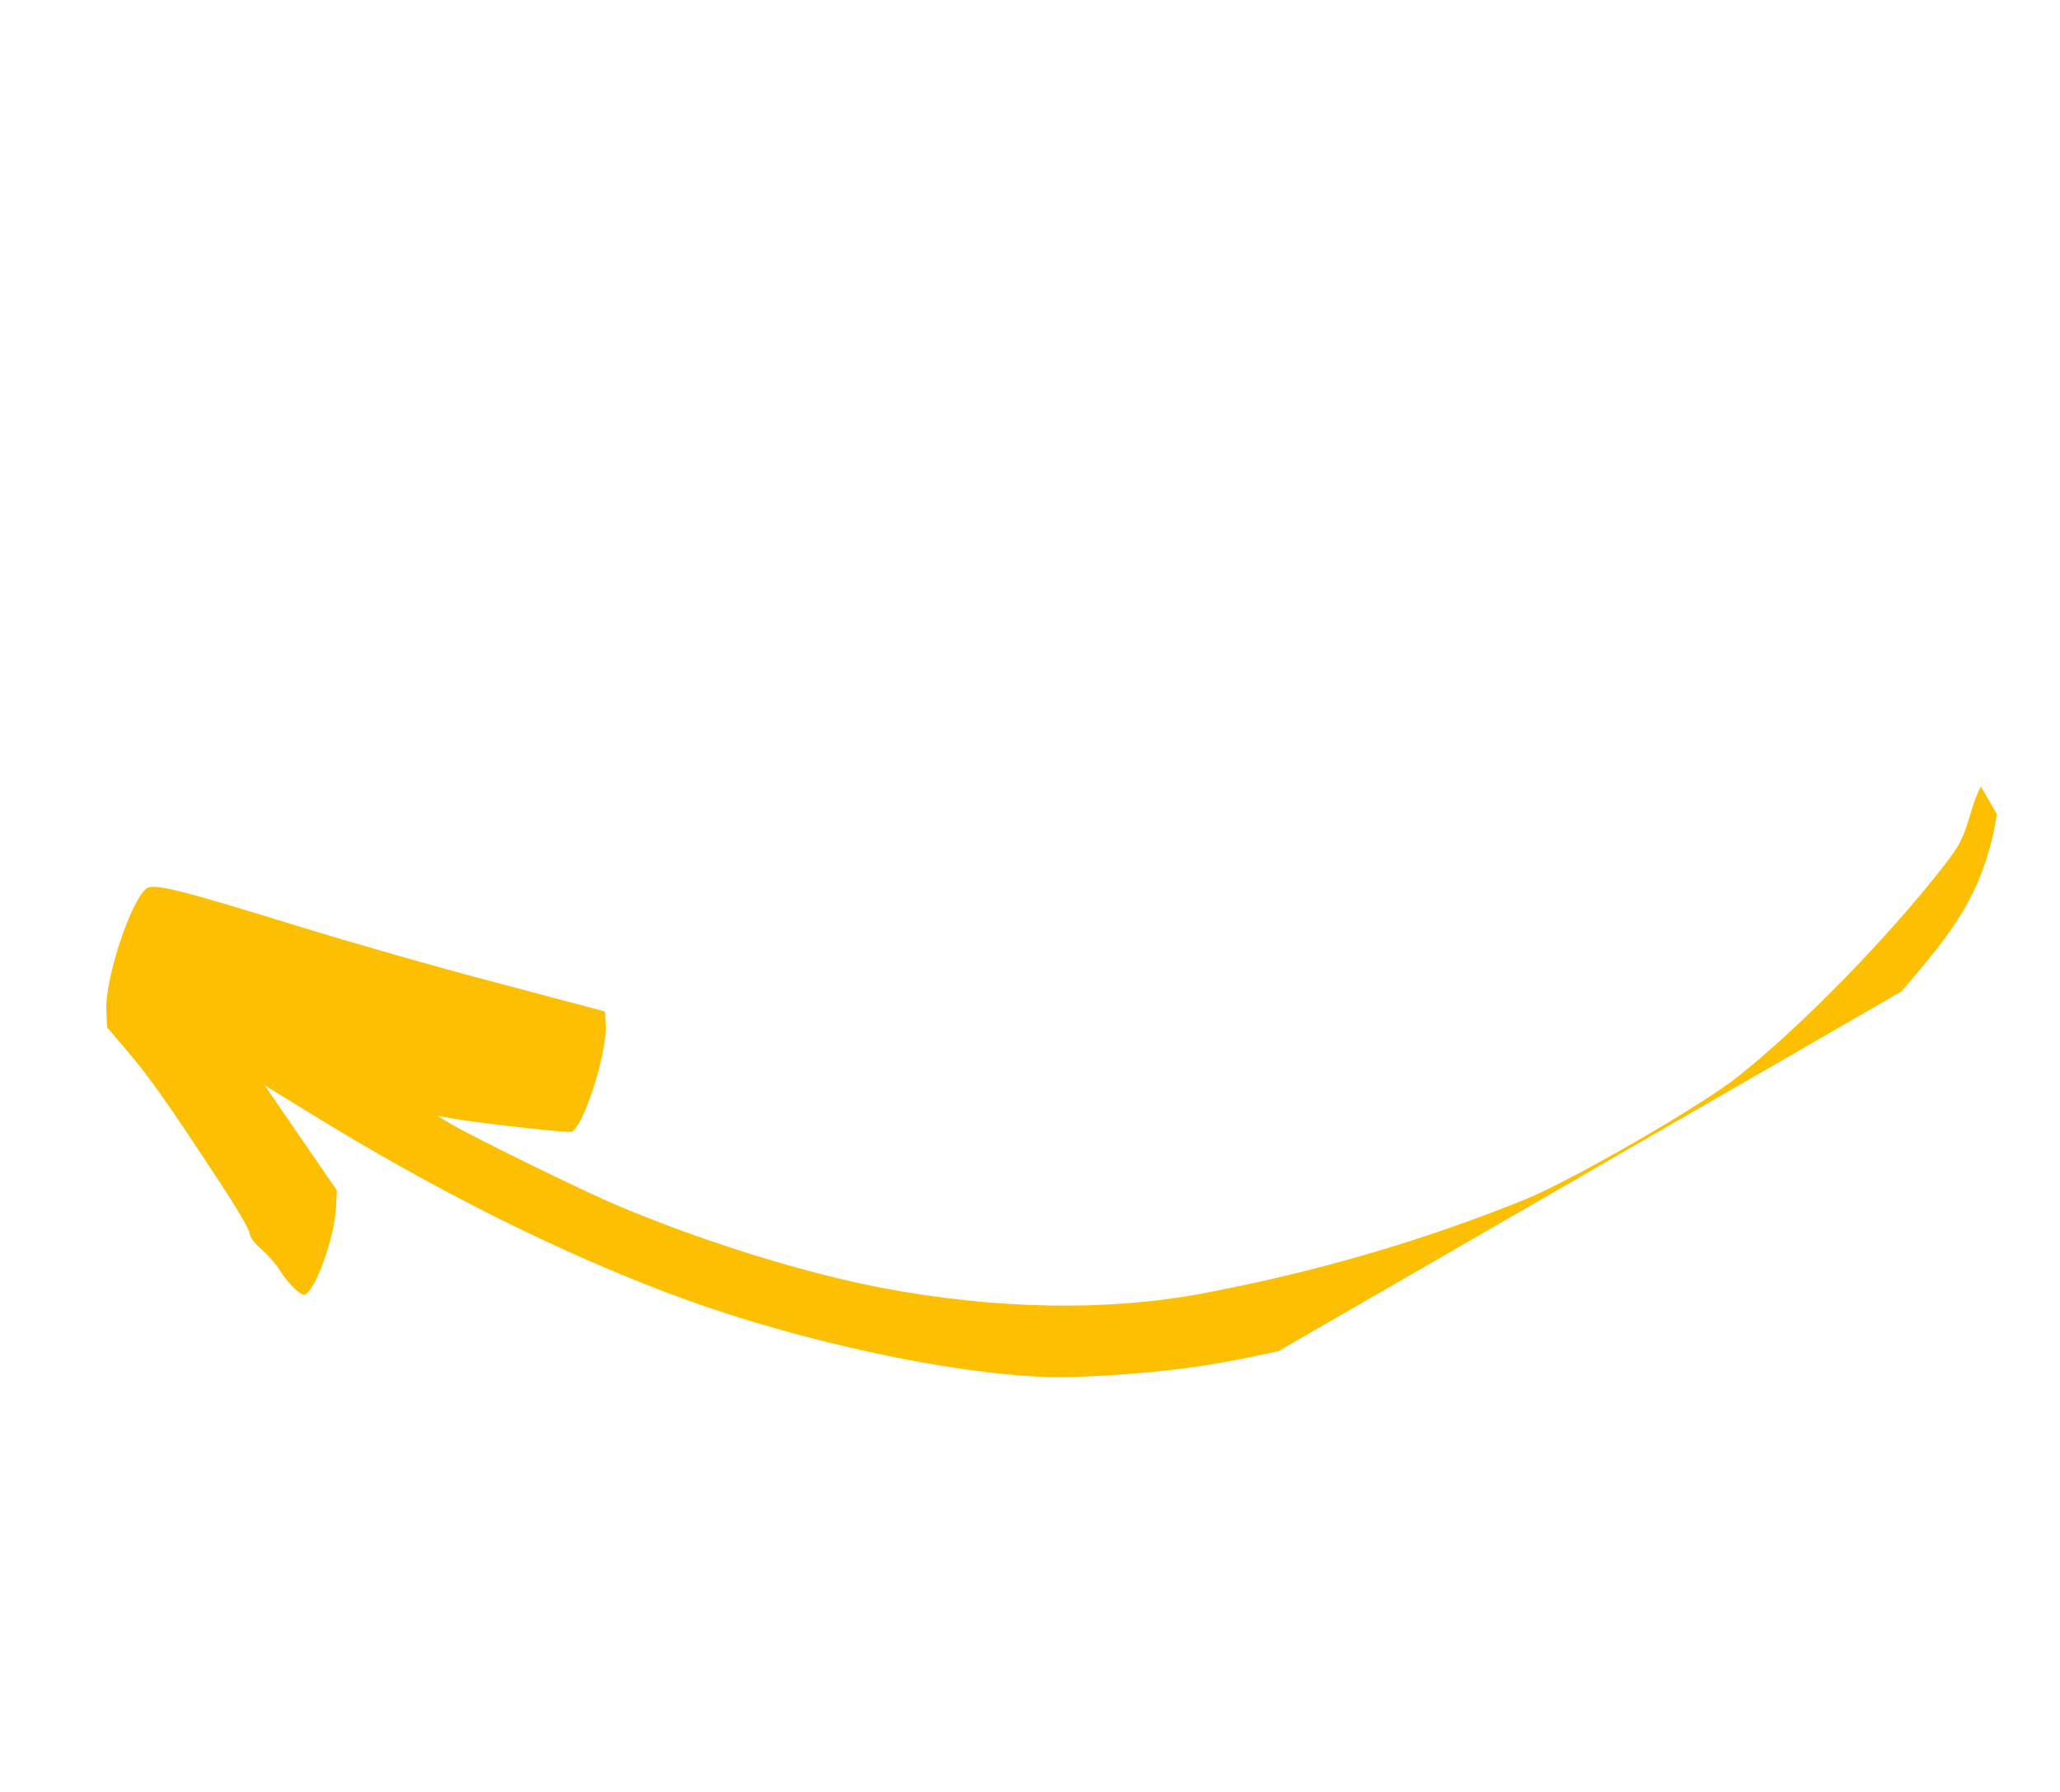 <svg width="154" height="134" viewBox="0 0 154 134" fill="none" xmlns="http://www.w3.org/2000/svg">
<g clip-path="url(#clip0_16020_12)">
<g filter="url(#filter0_d_16020_12)">
<path fill-rule="evenodd" clip-rule="evenodd" d="M112.182 90.674C106.717 93.165 94.521 96.666 86.795 97.969C83.149 98.597 77.325 99.046 74.239 98.95C67.108 98.725 55.827 96.292 47.13 93.118C38.278 89.879 28.782 85.152 19.174 79.23L15.79 77.145L16.547 78.253C16.966 78.862 18.184 80.632 19.244 82.181L21.186 85.001L21.124 86.249C21.012 88.612 19.458 92.814 18.706 92.799C18.39 92.795 17.421 91.81 16.924 90.982C16.699 90.593 16.115 89.904 15.623 89.474C14.986 88.913 14.697 88.532 14.648 88.159C14.584 87.844 13.72 86.349 12.402 84.352C8.622 78.585 7.158 76.506 5.558 74.633L4.011 72.818L3.949 71.524C3.852 69.087 5.872 63.05 7.024 62.386C7.596 62.056 9.761 62.605 18.169 65.211C21.926 66.367 28.64 68.308 33.115 69.47L41.223 71.624L41.28 72.705C41.373 74.764 39.674 80.086 38.75 80.62C38.574 80.721 32.208 80.026 29.977 79.651L28.681 79.422L29.692 80.021C31.552 81.109 39.499 84.998 42.142 86.122C48.371 88.764 56.038 91.153 61.803 92.264C70.347 93.903 78.767 94.057 85.932 92.698C94.407 91.1 102.426 88.748 110.012 85.679C113.512 84.255 123.178 78.674 125.948 76.478C130.71 72.683 137.097 66.15 141.311 60.744C142.49 59.213 142.756 58.727 143.291 56.892C143.95 54.664 144.684 53.546 145.146 54.11C145.877 54.969 144.984 59.758 143.531 62.66C142.403 64.974 140.936 66.955 137.576 70.772C133.222 75.731 129.169 79.566 124.481 83.202C122.219 84.958 114.729 89.497 112.165 90.645L112.182 90.674Z" fill="#FCBF02"/>
</g>
</g>
<defs>
<filter id="filter0_d_16020_12" x="3.946" y="53.965" width="149.461" height="52.998" filterUnits="userSpaceOnUse" color-interpolation-filters="sRGB">
<feFlood flood-opacity="0" result="BackgroundImageFix"/>
<feColorMatrix in="SourceAlpha" type="matrix" values="0 0 0 0 0 0 0 0 0 0 0 0 0 0 0 0 0 0 127 0" result="hardAlpha"/>
<feOffset dx="4" dy="4"/>
<feGaussianBlur stdDeviation="2"/>
<feComposite in2="hardAlpha" operator="out"/>
<feColorMatrix type="matrix" values="0 0 0 0 0 0 0 0 0 0 0 0 0 0 0 0 0 0 0.4 0"/>
<feBlend mode="normal" in2="BackgroundImageFix" result="effect1_dropShadow_16020_12"/>
<feBlend mode="normal" in="SourceGraphic" in2="effect1_dropShadow_16020_12" result="shape"/>
</filter>
<clipPath id="clip0_16020_12">
<rect width="131.813" height="78.205" fill="white" transform="matrix(0.866 -0.5 -0.5 -0.866 39.102 133.634)"/>
</clipPath>
</defs>
</svg>
